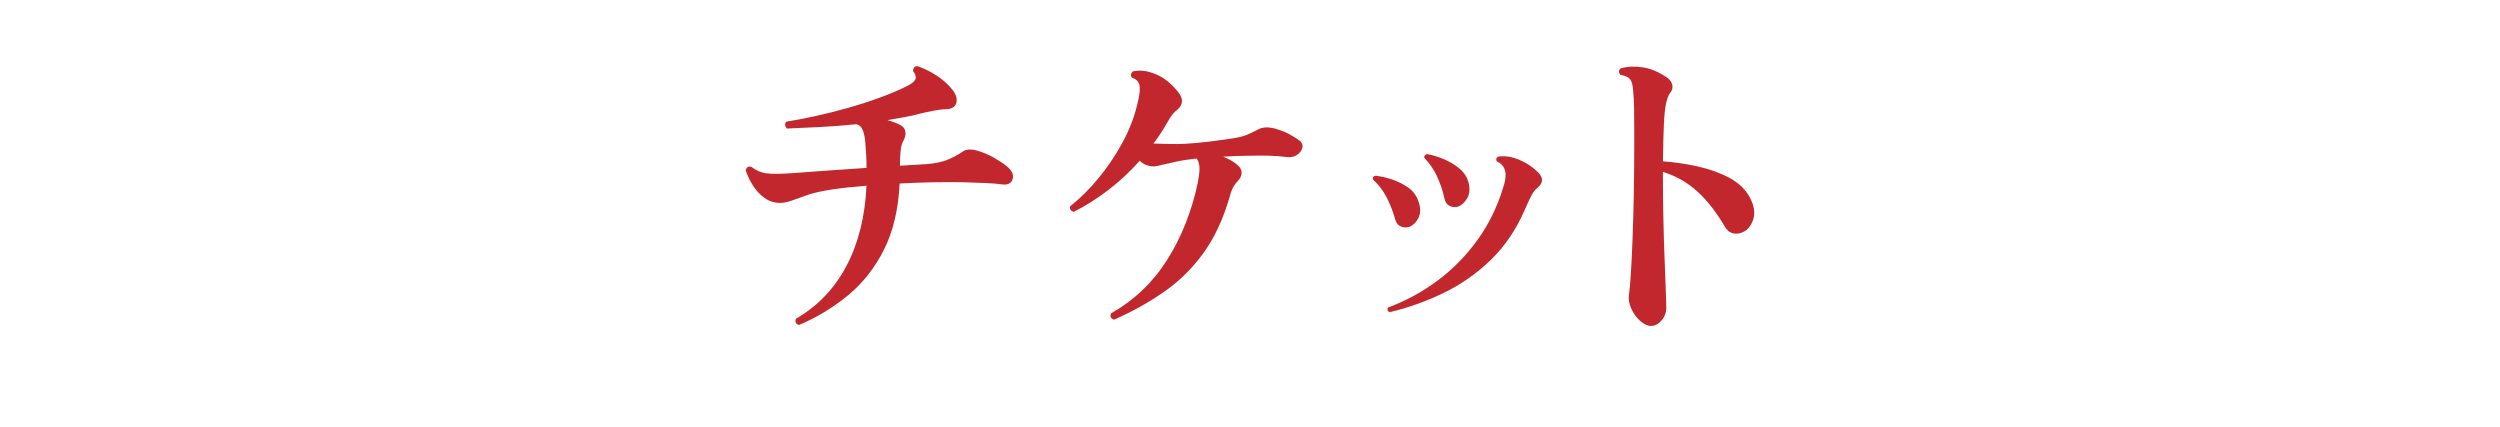 <?xml version="1.0" encoding="utf-8"?>
<!-- Generator: Adobe Illustrator 26.0.3, SVG Export Plug-In . SVG Version: 6.00 Build 0)  -->
<svg version="1.1" xmlns="http://www.w3.org/2000/svg" xmlns:xlink="http://www.w3.org/1999/xlink" x="0px" y="0px"
	 viewBox="0 0 820 140" style="enable-background:new 0 0 820 140;" xml:space="preserve">
<style type="text/css">
	.st0{fill:#333333;}
	.st1{opacity:0.5;fill:#FFFFFF;}
	.st2{opacity:0.75;fill:url(#SVGID_1_);}
	.st3{opacity:0.5;fill:#C69C6D;}
	.st4{fill:#E7BDD0;}
	.st5{fill:#F9DEEA;}
	.st6{fill:#EB708E;}
	.st7{fill:#ED6D0F;}
	.st8{fill:#FEDB65;}
	.st9{fill:#6F0000;}
	.st10{fill:#B84A2A;}
	.st11{fill:#FBE6EF;}
	.st12{fill:#EE87B4;}
	.st13{fill:#B068A7;}
	.st14{fill:#BE88BA;}
	.st15{fill:#FFFFFF;}
	.st16{fill:#231815;}
	.st17{fill:url(#SVGID_00000102526375474812324400000008541214447821331869_);}
	.st18{fill:url(#SVGID_00000113329138308328666970000006134041773345300915_);}
	.st19{fill:url(#SVGID_00000142142983616536095580000014434580313210790531_);}
	.st20{fill:url(#SVGID_00000078009034793043832040000015110988412032064144_);}
	.st21{fill:url(#SVGID_00000137097363906381150410000006164253315882647456_);}
	.st22{fill:url(#SVGID_00000105424035590769114950000015262995915000053673_);}
	.st23{fill:#C6B46D;stroke:#C6B46D;stroke-width:4.9;stroke-miterlimit:10;}
	
		.st24{clip-path:url(#SVGID_00000180359943352615957600000005275353150297802901_);fill:url(#SVGID_00000132806298194620779460000006022365854872866472_);}
	.st25{clip-path:url(#SVGID_00000180359943352615957600000005275353150297802901_);fill:#FFFFFF;}
	.st26{clip-path:url(#SVGID_00000180359943352615957600000005275353150297802901_);fill:none;}
	.st27{clip-path:url(#SVGID_00000180359943352615957600000005275353150297802901_);}
	.st28{opacity:0.75;}
	.st29{opacity:0.75;fill:url(#SVGID_00000005265013344115813640000003007451016831167403_);}
	.st30{opacity:0.75;fill:url(#SVGID_00000121268259189985513660000015849594548170137247_);}
	.st31{fill:url(#SVGID_00000019644023206011788310000001962779429892185988_);}
	.st32{fill:url(#SVGID_00000109011587967052341990000002194395061553415863_);}
	.st33{fill:url(#SVGID_00000039109416192521991530000015797327227008647559_);}
	.st34{fill:url(#SVGID_00000075124473538949745390000012267940579585918854_);}
	.st35{fill:url(#SVGID_00000055707353983811213760000014091684460850932363_);}
	.st36{fill:url(#SVGID_00000088835050908981971490000013345380669670328757_);}
	.st37{opacity:0.69;fill:#FEDA65;}
	.st38{fill:#C1272D;}
	.st39{clip-path:url(#SVGID_00000178888182544454020700000008871750153052935337_);}
	.st40{filter:url(#Adobe_OpacityMaskFilter);}
	.st41{fill:url(#SVGID_00000087407697935346873780000001241109703160117673_);}
	.st42{mask:url(#SVGID_00000012435094594060782930000010614297326616874123_);}
	.st43{filter:url(#Adobe_OpacityMaskFilter_00000005260969560721827600000008670393082506885048_);}
	.st44{fill:url(#SVGID_00000152266125143439524540000014393333859528564643_);}
	.st45{mask:url(#SVGID_00000143609036416096688670000016160420642918735288_);}
	.st46{filter:url(#Adobe_OpacityMaskFilter_00000026155300609034138440000014053844623234783380_);}
	.st47{fill:url(#SVGID_00000057138970564307760450000001345168583226128551_);}
	.st48{mask:url(#SVGID_00000030453052001040502800000009220118512166749069_);}
	.st49{filter:url(#Adobe_OpacityMaskFilter_00000080908039927526049950000008470612282310684834_);}
	.st50{fill:url(#SVGID_00000155111476314388226030000002929385118139161220_);}
	.st51{mask:url(#SVGID_00000129199554763207464160000003164755921231036046_);}
	.st52{filter:url(#Adobe_OpacityMaskFilter_00000108271651095723876050000014273685780503052691_);}
	.st53{fill:url(#SVGID_00000003804138606498812980000014757158014828475802_);}
	.st54{mask:url(#SVGID_00000096747606524866761810000009945559705245580673_);}
	.st55{fill:#C6B46D;stroke:#C6B46D;stroke-width:8.365;stroke-miterlimit:10;}
	
		.st56{clip-path:url(#SVGID_00000086653690472648777830000016008490526125551244_);fill:url(#SVGID_00000070117267386476259230000007839913793540160699_);}
	.st57{clip-path:url(#SVGID_00000086653690472648777830000016008490526125551244_);fill:#FFFFFF;}
	.st58{clip-path:url(#SVGID_00000086653690472648777830000016008490526125551244_);fill:none;}
	.st59{clip-path:url(#SVGID_00000086653690472648777830000016008490526125551244_);}
	.st60{fill:#FFFFFF;stroke:#FFFFFF;stroke-width:7;stroke-linecap:round;stroke-linejoin:round;stroke-miterlimit:10;}
	.st61{fill:#42210B;}
	
		.st62{fill:none;stroke:url(#SVGID_00000132048371977444260480000012993798217196362380_);stroke-linecap:round;stroke-linejoin:round;stroke-miterlimit:10;}
	
		.st63{fill:none;stroke:url(#SVGID_00000176754851875457327830000007080836071088891827_);stroke-linecap:round;stroke-linejoin:round;stroke-miterlimit:10;}
	
		.st64{fill:none;stroke:url(#SVGID_00000127040294029428560580000010442815519076171917_);stroke-linecap:round;stroke-linejoin:round;stroke-miterlimit:10;}
	
		.st65{fill:none;stroke:url(#SVGID_00000065755445055265733200000007633411923350599092_);stroke-linecap:round;stroke-linejoin:round;stroke-miterlimit:10;}
	
		.st66{fill:none;stroke:url(#SVGID_00000167385208266057333230000008549408331241716383_);stroke-linecap:round;stroke-linejoin:round;stroke-miterlimit:10;}
	
		.st67{fill:none;stroke:url(#SVGID_00000071533688399278815280000010643613651801313965_);stroke-linecap:round;stroke-linejoin:round;stroke-miterlimit:10;}
	
		.st68{fill:none;stroke:url(#SVGID_00000040532936777506968190000017108642201116025481_);stroke-linecap:round;stroke-linejoin:round;stroke-miterlimit:10;}
	
		.st69{fill:none;stroke:url(#SVGID_00000174590277516718065440000015579917196269803160_);stroke-linecap:round;stroke-linejoin:round;stroke-miterlimit:10;}
	
		.st70{fill:none;stroke:url(#SVGID_00000141435192846058459560000013042065199372733344_);stroke-linecap:round;stroke-linejoin:round;stroke-miterlimit:10;}
	
		.st71{fill:none;stroke:url(#SVGID_00000131365367650291581650000011911940377499467964_);stroke-linecap:round;stroke-linejoin:round;stroke-miterlimit:10;}
	
		.st72{fill:none;stroke:url(#SVGID_00000043446708533968310760000006790771664270353561_);stroke-linecap:round;stroke-linejoin:round;stroke-miterlimit:10;}
	
		.st73{fill:none;stroke:url(#SVGID_00000005247143278939042980000008309973412035648691_);stroke-linecap:round;stroke-linejoin:round;stroke-miterlimit:10;}
	
		.st74{fill:none;stroke:url(#SVGID_00000004514628962150466730000001701473786060442023_);stroke-linecap:round;stroke-linejoin:round;stroke-miterlimit:10;}
	
		.st75{fill:none;stroke:url(#SVGID_00000167373927431275823800000008459536258814380697_);stroke-linecap:round;stroke-linejoin:round;stroke-miterlimit:10;}
	
		.st76{fill:none;stroke:url(#SVGID_00000116235972549768533270000004136752658573540745_);stroke-linecap:round;stroke-linejoin:round;stroke-miterlimit:10;}
	
		.st77{fill:none;stroke:url(#SVGID_00000182491811894425400500000013699924646974414492_);stroke-linecap:round;stroke-linejoin:round;stroke-miterlimit:10;}
	
		.st78{fill:none;stroke:url(#SVGID_00000169523444220739515960000003307916696613732263_);stroke-linecap:round;stroke-linejoin:round;stroke-miterlimit:10;}
	
		.st79{fill:none;stroke:url(#SVGID_00000095313359620801498470000010631943686736300949_);stroke-linecap:round;stroke-linejoin:round;stroke-miterlimit:10;}
	
		.st80{fill:none;stroke:url(#SVGID_00000075873314865358353750000012820837609484905868_);stroke-linecap:round;stroke-linejoin:round;stroke-miterlimit:10;}
	
		.st81{fill:none;stroke:url(#SVGID_00000074407492941266830560000004548770415788223917_);stroke-linecap:round;stroke-linejoin:round;stroke-miterlimit:10;}
	
		.st82{fill:none;stroke:url(#SVGID_00000086693541340809535650000013916602158266612652_);stroke-linecap:round;stroke-linejoin:round;stroke-miterlimit:10;}
	
		.st83{fill:none;stroke:url(#SVGID_00000106831091212929229000000017724326342104820147_);stroke-linecap:round;stroke-linejoin:round;stroke-miterlimit:10;}
	
		.st84{fill:none;stroke:url(#SVGID_00000076581725269928429690000016879067014574230719_);stroke-linecap:round;stroke-linejoin:round;stroke-miterlimit:10;}
	
		.st85{fill:none;stroke:url(#SVGID_00000112605515400167522640000005222740940304386441_);stroke-linecap:round;stroke-linejoin:round;stroke-miterlimit:10;}
	.st86{fill:url(#SVGID_00000171717147812809663320000001752117220551687558_);}
	
		.st87{fill:none;stroke:url(#SVGID_00000036243267878087748240000015846390356036502174_);stroke-linecap:round;stroke-linejoin:round;stroke-miterlimit:10;}
	
		.st88{fill:none;stroke:url(#SVGID_00000114778675391168887270000006839438310663026307_);stroke-linecap:round;stroke-linejoin:round;stroke-miterlimit:10;}
	
		.st89{fill:none;stroke:url(#SVGID_00000013151618292001031630000018313555483781490598_);stroke-linecap:round;stroke-linejoin:round;stroke-miterlimit:10;}
	
		.st90{fill:none;stroke:url(#SVGID_00000142871856373066846730000015244150238441252792_);stroke-linecap:round;stroke-linejoin:round;stroke-miterlimit:10;}
	
		.st91{fill:none;stroke:url(#SVGID_00000134223854814759117260000006887447309946467236_);stroke-linecap:round;stroke-linejoin:round;stroke-miterlimit:10;}
	
		.st92{fill:none;stroke:url(#SVGID_00000091719408734279395040000003616442332886435754_);stroke-linecap:round;stroke-linejoin:round;stroke-miterlimit:10;}
	
		.st93{fill:none;stroke:url(#SVGID_00000165918274351368805190000006673809804525273789_);stroke-linecap:round;stroke-linejoin:round;stroke-miterlimit:10;}
	
		.st94{fill:none;stroke:url(#SVGID_00000008838457122401939080000012168867361995021227_);stroke-linecap:round;stroke-linejoin:round;stroke-miterlimit:10;}
	
		.st95{fill:none;stroke:url(#SVGID_00000183955534733758632760000017526484641338233020_);stroke-linecap:round;stroke-linejoin:round;stroke-miterlimit:10;}
	
		.st96{fill:none;stroke:url(#SVGID_00000183241808274479464540000012725522399724515986_);stroke-linecap:round;stroke-linejoin:round;stroke-miterlimit:10;}
	
		.st97{fill:none;stroke:url(#SVGID_00000031172791639995208990000014412246153912294543_);stroke-linecap:round;stroke-linejoin:round;stroke-miterlimit:10;}
	
		.st98{fill:none;stroke:url(#SVGID_00000073686044776795083160000003088610054463500465_);stroke-linecap:round;stroke-linejoin:round;stroke-miterlimit:10;}
	
		.st99{fill:none;stroke:url(#SVGID_00000052103990707486582390000011067271699082128294_);stroke-linecap:round;stroke-linejoin:round;stroke-miterlimit:10;}
	
		.st100{fill:none;stroke:url(#SVGID_00000106144211049546404330000018237831453202607504_);stroke-linecap:round;stroke-linejoin:round;stroke-miterlimit:10;}
	
		.st101{fill:none;stroke:url(#SVGID_00000072971021262484441980000011789726685047512720_);stroke-linecap:round;stroke-linejoin:round;stroke-miterlimit:10;}
	
		.st102{fill:none;stroke:url(#SVGID_00000126300018219396270440000002549008471442373288_);stroke-linecap:round;stroke-linejoin:round;stroke-miterlimit:10;}
	
		.st103{fill:none;stroke:url(#SVGID_00000036224752022781694360000012649601596717496236_);stroke-linecap:round;stroke-linejoin:round;stroke-miterlimit:10;}
	
		.st104{fill:none;stroke:url(#SVGID_00000056408748921458290330000011525350174357374360_);stroke-linecap:round;stroke-linejoin:round;stroke-miterlimit:10;}
	
		.st105{fill:none;stroke:url(#SVGID_00000002352570529642758010000014019320084148704958_);stroke-linecap:round;stroke-linejoin:round;stroke-miterlimit:10;}
	
		.st106{fill:none;stroke:url(#SVGID_00000103266367913646093280000012841188128879228816_);stroke-linecap:round;stroke-linejoin:round;stroke-miterlimit:10;}
	
		.st107{fill:none;stroke:url(#SVGID_00000155858023108082056030000013698182908448332478_);stroke-linecap:round;stroke-linejoin:round;stroke-miterlimit:10;}
	
		.st108{fill:none;stroke:url(#SVGID_00000033337223820270007680000001847206319666099098_);stroke-linecap:round;stroke-linejoin:round;stroke-miterlimit:10;}
	
		.st109{fill:none;stroke:url(#SVGID_00000160161318353897443610000004007825763326413717_);stroke-linecap:round;stroke-linejoin:round;stroke-miterlimit:10;}
	
		.st110{fill:none;stroke:url(#SVGID_00000090271827793962697090000018356776087264357305_);stroke-linecap:round;stroke-linejoin:round;stroke-miterlimit:10;}
	.st111{fill:url(#SVGID_00000089575994944560127010000005886337890817039803_);}
	.st112{fill:url(#SVGID_00000023242201411162843010000005165240985857749383_);}
	
		.st113{fill:none;stroke:url(#SVGID_00000003096315330721199370000017196453417345463947_);stroke-linecap:round;stroke-linejoin:round;stroke-miterlimit:10;}
	
		.st114{fill:none;stroke:url(#SVGID_00000046323924111749949320000015562399058595062925_);stroke-linecap:round;stroke-linejoin:round;stroke-miterlimit:10;}
	
		.st115{fill:none;stroke:url(#SVGID_00000149377277303577323780000000626775871886271413_);stroke-linecap:round;stroke-linejoin:round;stroke-miterlimit:10;}
	
		.st116{fill:none;stroke:url(#SVGID_00000132810561771817493930000018344122991779695257_);stroke-linecap:round;stroke-linejoin:round;stroke-miterlimit:10;}
	
		.st117{fill:none;stroke:url(#SVGID_00000080904184539106541580000015948466118531323038_);stroke-linecap:round;stroke-linejoin:round;stroke-miterlimit:10;}
	
		.st118{fill:none;stroke:url(#SVGID_00000003801238486940562720000008093708772006446506_);stroke-linecap:round;stroke-linejoin:round;stroke-miterlimit:10;}
	
		.st119{fill:none;stroke:url(#SVGID_00000043423854941771717920000013543897699855729062_);stroke-linecap:round;stroke-linejoin:round;stroke-miterlimit:10;}
	
		.st120{fill:none;stroke:url(#SVGID_00000152983095486001700590000013504557123983173035_);stroke-linecap:round;stroke-linejoin:round;stroke-miterlimit:10;}
	
		.st121{fill:none;stroke:url(#SVGID_00000133494831783556778580000008139308324763676575_);stroke-linecap:round;stroke-linejoin:round;stroke-miterlimit:10;}
	
		.st122{fill:none;stroke:url(#SVGID_00000167388601032145772240000010906261393648152718_);stroke-linecap:round;stroke-linejoin:round;stroke-miterlimit:10;}
	
		.st123{fill:none;stroke:url(#SVGID_00000140704290761167843480000011842002622093765267_);stroke-linecap:round;stroke-linejoin:round;stroke-miterlimit:10;}
	
		.st124{fill:none;stroke:url(#SVGID_00000158022017423785205150000014506319302410283409_);stroke-linecap:round;stroke-linejoin:round;stroke-miterlimit:10;}
	
		.st125{fill:none;stroke:url(#SVGID_00000018917431935812855010000009212743832934279301_);stroke-linecap:round;stroke-linejoin:round;stroke-miterlimit:10;}
	
		.st126{fill:none;stroke:url(#SVGID_00000111158462609711144170000012136894292665471910_);stroke-linecap:round;stroke-linejoin:round;stroke-miterlimit:10;}
	
		.st127{fill:none;stroke:url(#SVGID_00000129885475234672815090000001567602985196793269_);stroke-linecap:round;stroke-linejoin:round;stroke-miterlimit:10;}
	
		.st128{fill:none;stroke:url(#SVGID_00000072247782606643316740000004529817664873014206_);stroke-linecap:round;stroke-linejoin:round;stroke-miterlimit:10;}
	
		.st129{fill:none;stroke:url(#SVGID_00000024724752178163348060000004226685551790679979_);stroke-linecap:round;stroke-linejoin:round;stroke-miterlimit:10;}
	
		.st130{fill:none;stroke:url(#SVGID_00000048468813104264625600000005249191293581475209_);stroke-linecap:round;stroke-linejoin:round;stroke-miterlimit:10;}
	
		.st131{fill:none;stroke:url(#SVGID_00000047774287222748029360000009795905591165981333_);stroke-linecap:round;stroke-linejoin:round;stroke-miterlimit:10;}
	
		.st132{fill:none;stroke:url(#SVGID_00000183224099312462642040000008951915823148290748_);stroke-linecap:round;stroke-linejoin:round;stroke-miterlimit:10;}
	
		.st133{fill:none;stroke:url(#SVGID_00000075848347463211271620000002660819452237623467_);stroke-linecap:round;stroke-linejoin:round;stroke-miterlimit:10;}
	.st134{fill:url(#SVGID_00000152251835137018753390000000444620934025110433_);}
	.st135{fill:url(#SVGID_00000170256562468238255560000003141872205173769856_);}
	
		.st136{fill:none;stroke:url(#SVGID_00000078747089527147720830000012637429583748037309_);stroke-linecap:round;stroke-linejoin:round;stroke-miterlimit:10;}
	
		.st137{fill:none;stroke:url(#SVGID_00000089553251269506637070000012171760136287684272_);stroke-linecap:round;stroke-linejoin:round;stroke-miterlimit:10;}
	
		.st138{fill:none;stroke:url(#SVGID_00000117671505145928806070000018416844436609482389_);stroke-linecap:round;stroke-linejoin:round;stroke-miterlimit:10;}
	
		.st139{fill:none;stroke:url(#SVGID_00000103969197416547196970000005288621403961370255_);stroke-linecap:round;stroke-linejoin:round;stroke-miterlimit:10;}
	
		.st140{fill:none;stroke:url(#SVGID_00000181081429273206179730000017095172154478064316_);stroke-linecap:round;stroke-linejoin:round;stroke-miterlimit:10;}
	
		.st141{fill:none;stroke:url(#SVGID_00000119826982951377002780000012892371827654913166_);stroke-linecap:round;stroke-linejoin:round;stroke-miterlimit:10;}
	
		.st142{fill:none;stroke:url(#SVGID_00000101805024097931521300000016661132041236041125_);stroke-linecap:round;stroke-linejoin:round;stroke-miterlimit:10;}
	
		.st143{fill:none;stroke:url(#SVGID_00000138554291724023672000000001572982413451426493_);stroke-linecap:round;stroke-linejoin:round;stroke-miterlimit:10;}
	
		.st144{fill:none;stroke:url(#SVGID_00000023251596661699370930000001559207016903308941_);stroke-linecap:round;stroke-linejoin:round;stroke-miterlimit:10;}
	
		.st145{fill:none;stroke:url(#SVGID_00000007429857614199198140000001774928462033511866_);stroke-linecap:round;stroke-linejoin:round;stroke-miterlimit:10;}
	
		.st146{fill:none;stroke:url(#SVGID_00000092438438163425799590000016519139160511791010_);stroke-linecap:round;stroke-linejoin:round;stroke-miterlimit:10;}
	
		.st147{fill:none;stroke:url(#SVGID_00000075866568005331474330000000960437746065831041_);stroke-linecap:round;stroke-linejoin:round;stroke-miterlimit:10;}
	
		.st148{fill:none;stroke:url(#SVGID_00000073003002119417598010000010090889766661259675_);stroke-linecap:round;stroke-linejoin:round;stroke-miterlimit:10;}
	
		.st149{fill:none;stroke:url(#SVGID_00000148642476404522047920000006103949838033051308_);stroke-linecap:round;stroke-linejoin:round;stroke-miterlimit:10;}
	
		.st150{fill:none;stroke:url(#SVGID_00000169550906816896561670000012014399132574994065_);stroke-linecap:round;stroke-linejoin:round;stroke-miterlimit:10;}
	
		.st151{fill:none;stroke:url(#SVGID_00000002354314699654679710000010435737491454135695_);stroke-linecap:round;stroke-linejoin:round;stroke-miterlimit:10;}
	
		.st152{fill:none;stroke:url(#SVGID_00000137824610405467581580000015044221478968598149_);stroke-linecap:round;stroke-linejoin:round;stroke-miterlimit:10;}
	
		.st153{fill:none;stroke:url(#SVGID_00000079471374236823580070000017690401668628537224_);stroke-linecap:round;stroke-linejoin:round;stroke-miterlimit:10;}
	
		.st154{fill:none;stroke:url(#SVGID_00000151506562211361317310000002314877826714438302_);stroke-linecap:round;stroke-linejoin:round;stroke-miterlimit:10;}
	
		.st155{fill:none;stroke:url(#SVGID_00000009567370680113538440000006522508915395701133_);stroke-linecap:round;stroke-linejoin:round;stroke-miterlimit:10;}
	
		.st156{fill:none;stroke:url(#SVGID_00000048490169266434624190000015439219809792350347_);stroke-linecap:round;stroke-linejoin:round;stroke-miterlimit:10;}
	.st157{fill:url(#SVGID_00000163033577830784246060000002133312700478267527_);}
	.st158{fill:url(#SVGID_00000078018374367268157200000009834494235512154251_);}
	.st159{fill:#C1272D;stroke:#FFFFFF;stroke-width:7.787;stroke-miterlimit:10;}
	.st160{fill:url(#SVGID_00000096022109566549975160000011212175277053472646_);stroke:#C69C6D;stroke-miterlimit:10;}
	.st161{opacity:0.2;fill:#FFFFFF;stroke:#C69C6D;stroke-miterlimit:10;}
	.st162{fill:url(#SVGID_00000049919169518691106720000018149268877011023518_);stroke:#C69C6D;stroke-miterlimit:10;}
	.st163{fill:url(#SVGID_00000111902830224231756640000014599899969004102058_);stroke:#C69C6D;stroke-miterlimit:10;}
	.st164{fill:url(#SVGID_00000150812097568368187950000000344275514058640265_);stroke:#C69C6D;stroke-miterlimit:10;}
	.st165{fill:url(#SVGID_00000121978141497732246520000004666270355050206351_);stroke:#C69C6D;stroke-miterlimit:10;}
	.st166{fill:url(#SVGID_00000122689801095369832790000002781244266987239094_);stroke:#C69C6D;stroke-miterlimit:10;}
	.st167{fill:url(#SVGID_00000152971743216318859410000015390471152839769218_);stroke:#C69C6D;stroke-miterlimit:10;}
	.st168{fill:url(#SVGID_00000069387541599768477120000009925302894520955022_);stroke:#C69C6D;stroke-miterlimit:10;}
	.st169{fill:url(#SVGID_00000035503879415288406830000016190761339022220968_);stroke:#C69C6D;stroke-miterlimit:10;}
	.st170{fill:url(#SVGID_00000055680100995840921440000006501660690430640567_);stroke:#C69C6D;stroke-miterlimit:10;}
	.st171{fill:url(#SVGID_00000131353437786041811720000003323474797664450223_);stroke:#C69C6D;stroke-miterlimit:10;}
	.st172{fill:url(#SVGID_00000012467885444446627410000005624903450492020396_);stroke:#C69C6D;stroke-miterlimit:10;}
	.st173{fill:url(#SVGID_00000039835011620732423920000003552258025678837684_);stroke:#C69C6D;stroke-miterlimit:10;}
	.st174{fill:url(#SVGID_00000088845058699604001740000004986388920587264690_);stroke:#C69C6D;stroke-miterlimit:10;}
	.st175{fill:url(#SVGID_00000050629553365964827840000014409214197746853817_);stroke:#C69C6D;stroke-miterlimit:10;}
	.st176{fill:url(#SVGID_00000095303444449229297380000000809572579363897520_);stroke:#C69C6D;stroke-miterlimit:10;}
	.st177{fill:url(#SVGID_00000003102455611393038360000009566190489142124944_);stroke:#C69C6D;stroke-miterlimit:10;}
	.st178{fill:url(#SVGID_00000122701558485910858430000013746669307016423592_);stroke:#C69C6D;stroke-miterlimit:10;}
	.st179{fill:url(#SVGID_00000182516189875776022910000001111180023387142317_);stroke:#C69C6D;stroke-miterlimit:10;}
	.st180{fill:url(#SVGID_00000081634044223209093100000010944561814664760448_);stroke:#C69C6D;stroke-miterlimit:10;}
	.st181{fill:url(#SVGID_00000093887800091324883780000009157526013525295251_);stroke:#C69C6D;stroke-miterlimit:10;}
	.st182{fill:url(#SVGID_00000113354562439433234820000004734744261369927312_);stroke:#C69C6D;stroke-miterlimit:10;}
	.st183{fill:url(#SVGID_00000067208529175319084850000006737744344617951163_);stroke:#C69C6D;stroke-miterlimit:10;}
	.st184{fill:url(#SVGID_00000141449130520234100130000013534634008567383180_);stroke:#C69C6D;stroke-miterlimit:10;}
	.st185{fill:url(#SVGID_00000153690490256960463760000010203517908543525263_);stroke:#C69C6D;stroke-miterlimit:10;}
	.st186{fill:url(#SVGID_00000059311188671841313570000007729178815546721712_);stroke:#C69C6D;stroke-miterlimit:10;}
	.st187{fill:url(#SVGID_00000017476903719794688970000009550110313699248575_);stroke:#C69C6D;stroke-miterlimit:10;}
	.st188{fill:url(#SVGID_00000028294918718614536040000003852182268416566968_);stroke:#C69C6D;stroke-miterlimit:10;}
	.st189{fill:url(#SVGID_00000122694289150676235460000015718378857688993179_);stroke:#C69C6D;stroke-miterlimit:10;}
	.st190{fill:url(#SVGID_00000075860405864432506520000000920238178658063029_);stroke:#C69C6D;stroke-miterlimit:10;}
	.st191{fill:url(#SVGID_00000028320927406696543480000013370049377550026175_);stroke:#C69C6D;stroke-miterlimit:10;}
	.st192{fill:url(#SVGID_00000076605646248903290400000012858797752681681837_);stroke:#C69C6D;stroke-miterlimit:10;}
	.st193{fill:url(#SVGID_00000003817036598480546310000012390288723266690190_);stroke:#C69C6D;stroke-miterlimit:10;}
	.st194{fill:url(#SVGID_00000172427000272708547540000009046442199195591851_);stroke:#C69C6D;stroke-miterlimit:10;}
	.st195{fill:url(#SVGID_00000173876347434749754030000008224222947273359286_);stroke:#C69C6D;stroke-miterlimit:10;}
	.st196{fill:url(#SVGID_00000068644628135420646230000014010446658738816146_);stroke:#C69C6D;stroke-miterlimit:10;}
	.st197{fill:url(#SVGID_00000049184027504164037870000002093980589727998632_);stroke:#C69C6D;stroke-miterlimit:10;}
	.st198{fill:url(#SVGID_00000142156828191176816850000009996805341346524832_);stroke:#C69C6D;stroke-miterlimit:10;}
	.st199{fill:url(#SVGID_00000008147454707072886940000004504244262151343254_);stroke:#C69C6D;stroke-miterlimit:10;}
	.st200{clip-path:url(#SVGID_00000087371941970239044330000007894621412545766293_);}
	.st201{fill:#A775AF;}
	.st202{fill:#AA131F;}
	.st203{fill:#4D4D4D;}
	.st204{fill:#CCB25C;}
	.st205{fill:#C9AA44;}
	.st206{fill:#8E1E26;}
	.st207{fill:#E1C385;}
	.st208{fill:#CEB34A;}
	.st209{fill:#EFE5B9;}
	.st210{fill:url(#SVGID_00000056423429162277980740000006274698404875749783_);}
	.st211{fill:url(#SVGID_00000005982270083157527770000015243860406829226899_);}
	.st212{fill:url(#SVGID_00000088832948260049485370000004246357110729497763_);}
	.st213{fill:url(#SVGID_00000016064700047589982350000018063750948160395654_);}
	.st214{fill:url(#SVGID_00000018203253501754436810000001952054489707139219_);}
	.st215{fill:url(#SVGID_00000108285901695585025750000014752233664932669629_);}
	.st216{fill:#FBB03B;}
</style>
<g id="背景">
</g>
<g id="レイヤー_2">
	<g>
		<path class="st60" d="M262.09,106.59c-1.09-0.34-1.43-1.03-1.02-2.05c7.1-4.1,12.61-9.85,16.54-17.26
			c3.93-7.41,6.13-16.2,6.61-26.37c-4.3,0.34-8.06,0.75-11.27,1.23c-3.21,0.48-5.84,1.06-7.89,1.74c-2.32,0.82-4.15,1.47-5.48,1.95
			c-1.33,0.48-2.58,0.72-3.74,0.72c-1.84,0-3.52-0.53-5.02-1.59c-1.5-1.06-2.78-2.42-3.84-4.1c-1.06-1.67-1.86-3.36-2.41-5.07
			c0.34-1.02,0.99-1.37,1.95-1.02c1.37,1.09,2.92,1.78,4.66,2.05s4.52,0.27,8.35,0c1.5-0.14,3.57-0.29,6.2-0.46
			c2.63-0.17,5.55-0.38,8.76-0.62c3.21-0.24,6.45-0.46,9.73-0.67c0-1.37-0.04-2.75-0.1-4.15c-0.07-1.4-0.17-2.85-0.31-4.35
			c-0.14-1.57-0.41-2.87-0.82-3.89c-0.41-1.02-1.09-1.67-2.05-1.95c-3.96,0.41-7.89,0.72-11.78,0.92s-7.58,0.38-11.06,0.51
			c-0.34-0.34-0.53-0.73-0.56-1.18c-0.04-0.44,0.08-0.8,0.36-1.07c2.59-0.41,5.63-0.99,9.12-1.74c3.48-0.75,7.1-1.65,10.86-2.71
			c3.75-1.06,7.41-2.24,10.96-3.53c3.55-1.3,6.69-2.66,9.42-4.1c1.3-0.75,2-1.48,2.1-2.2s-0.19-1.49-0.87-2.3
			c0-1.09,0.48-1.64,1.43-1.64c2.18,0.75,4.32,1.81,6.4,3.17c2.08,1.37,3.81,2.94,5.17,4.71c1.16,1.5,1.55,2.9,1.18,4.2
			c-0.38,1.3-1.48,1.98-3.33,2.05c-1.02,0-2.36,0.15-3.99,0.46s-3.14,0.63-4.51,0.97c-1.71,0.48-3.47,0.87-5.27,1.18
			c-1.81,0.31-3.64,0.63-5.48,0.97c0.96,0.27,1.83,0.56,2.61,0.87c0.78,0.31,1.45,0.63,2,0.97c0.75,0.48,1.18,1.18,1.28,2.1
			s-0.12,1.86-0.67,2.82c-0.48,0.82-0.79,1.95-0.92,3.38c-0.14,1.43-0.21,3.04-0.21,4.81l8.6-0.51c2.87-0.21,5.24-0.7,7.12-1.48
			c1.88-0.79,3.53-1.69,4.97-2.71c1.23-0.82,3.04-0.82,5.43,0c1.5,0.48,3.06,1.16,4.66,2.05c1.6,0.89,2.95,1.78,4.05,2.66
			c1.84,1.43,2.56,2.87,2.15,4.3c-0.41,1.44-1.54,2.05-3.38,1.84c-1.3-0.21-3.09-0.36-5.38-0.46c-2.29-0.1-4.73-0.19-7.32-0.26
			c-3.01-0.07-6.33-0.07-9.99,0c-3.65,0.07-7.32,0.21-11.01,0.41c-0.41,8.47-2.12,15.69-5.12,21.66c-3,5.98-6.91,10.96-11.73,14.95
			S268.04,104.06,262.09,106.59z"/>
		<path class="st60" d="M365.43,104.85c-1.09-0.34-1.43-1.02-1.02-2.05c7.58-4.3,13.71-10.14,18.38-17.51
			c4.68-7.38,8.04-15.81,10.09-25.3c0.34-1.78,0.53-3.29,0.56-4.56c0.03-1.26-0.26-2.41-0.87-3.43c-2.66,0.27-4.85,0.6-6.55,0.97
			c-1.71,0.38-3.14,0.7-4.3,0.97c-0.89,0.21-1.64,0.38-2.25,0.51c-0.61,0.14-1.2,0.17-1.74,0.1c-1.64-0.21-2.94-0.82-3.89-1.84
			c-3.14,3.55-6.59,6.76-10.34,9.63c-3.76,2.87-7.54,5.26-11.37,7.17c-0.96-0.34-1.33-0.96-1.13-1.84c3.21-2.53,6.28-5.56,9.22-9.12
			c2.94-3.55,5.53-7.37,7.78-11.47c2.25-4.1,3.89-8.23,4.92-12.39c0.68-2.53,0.99-4.56,0.92-6.09c-0.07-1.54-0.92-2.58-2.56-3.12
			c-0.27-0.34-0.38-0.7-0.31-1.08c0.07-0.37,0.27-0.7,0.61-0.97c2.18-0.54,4.66-0.26,7.42,0.87c2.77,1.13,5.24,3.09,7.43,5.89
			c1.64,2.12,1.67,3.93,0.1,5.43c-0.82,0.68-1.47,1.32-1.95,1.89c-0.48,0.58-1.06,1.49-1.74,2.71c-1.37,2.46-2.87,4.75-4.51,6.86
			c1.57,0.07,3.26,0.12,5.07,0.15c1.81,0.04,3.5,0.02,5.07-0.05c2.59-0.14,5.27-0.38,8.04-0.72c2.76-0.34,5.48-0.72,8.14-1.12
			c2.05-0.34,3.67-0.79,4.86-1.33c1.19-0.54,2.44-1.16,3.74-1.84c0.96-0.34,1.95-0.46,2.97-0.36c1.02,0.1,1.98,0.32,2.87,0.66
			c1.43,0.41,2.73,0.94,3.89,1.59c1.16,0.65,2.18,1.28,3.07,1.89c0.96,0.68,1.33,1.5,1.13,2.46c-0.21,0.96-0.8,1.76-1.79,2.41
			c-0.99,0.65-2.17,0.87-3.53,0.67c-1.5-0.21-3.29-0.34-5.38-0.41c-2.08-0.07-4.29-0.07-6.61,0c-2.8,0-5.7,0.1-8.71,0.31
			c1.78,0.68,3.24,1.5,4.4,2.46c1.09,0.82,1.65,1.71,1.69,2.66c0.03,0.96-0.32,1.84-1.08,2.66c-0.89,0.96-1.52,1.83-1.89,2.61
			c-0.38,0.79-0.73,1.86-1.08,3.22c-2.12,7.17-4.99,13.23-8.6,18.18c-3.62,4.95-7.89,9.13-12.8,12.54
			C376.9,99.15,371.44,102.19,365.43,104.85z"/>
		<path class="st60" d="M462.17,74.43c-0.89,0.27-1.79,0.22-2.71-0.15c-0.92-0.38-1.55-1.21-1.89-2.51
			c-0.68-2.46-1.61-4.81-2.77-7.07c-1.16-2.25-2.63-4.16-4.4-5.73c-0.27-0.75,0-1.19,0.82-1.33c1.77,0.21,3.62,0.63,5.53,1.28
			c1.91,0.65,3.65,1.54,5.22,2.66c1.57,1.13,2.66,2.61,3.28,4.46c0.75,2.12,0.75,3.93,0,5.43
			C464.49,72.96,463.46,73.95,462.17,74.43z M455.82,102.39c-0.75-0.34-0.92-0.85-0.51-1.54c5.87-2.18,11.3-5.14,16.28-8.86
			c4.98-3.72,9.32-8.14,13.01-13.26c3.69-5.12,6.49-10.82,8.4-17.1c0.96-2.8,1.09-4.92,0.41-6.35c-0.41-1.02-1.23-1.81-2.46-2.36
			c-0.34-0.68-0.2-1.19,0.41-1.54c2.12-0.34,4.39-0.02,6.81,0.97c2.42,0.99,4.56,2.41,6.4,4.25c1.71,1.78,1.6,3.45-0.31,5.02
			c-0.68,0.55-1.28,1.28-1.79,2.2c-0.51,0.92-1.25,2.48-2.2,4.66c-2.87,6.69-6.64,12.29-11.32,16.8
			c-4.68,4.51-9.87,8.12-15.57,10.86C467.68,98.88,461.82,100.96,455.82,102.39z M478.25,67.77c-0.89,0.27-1.79,0.21-2.71-0.21
			c-0.92-0.41-1.52-1.26-1.79-2.56c-0.55-2.52-1.35-4.91-2.41-7.17c-1.06-2.25-2.44-4.27-4.15-6.04c-0.07-0.34,0-0.63,0.21-0.87
			c0.2-0.24,0.44-0.36,0.72-0.36c1.64,0.27,3.41,0.8,5.33,1.59c1.91,0.79,3.64,1.81,5.17,3.07s2.54,2.78,3.02,4.56
			c0.55,2.05,0.43,3.77-0.36,5.17C480.48,66.36,479.47,67.3,478.25,67.77z"/>
		<path class="st60" d="M541.46,106.9c-1.09,0-2.25-0.55-3.48-1.64c-1.23-1.09-2.2-2.44-2.92-4.04s-0.97-3.09-0.77-4.46
			c0.21-1.3,0.41-3.53,0.62-6.71c0.2-3.17,0.39-7,0.56-11.47c0.17-4.47,0.31-9.32,0.41-14.54c0.1-5.22,0.15-10.5,0.15-15.82
			c0-0.96,0-1.84,0-2.66c0-0.82,0-1.6,0-2.36c0-3.35-0.02-5.99-0.05-7.94c-0.04-1.95-0.12-3.53-0.26-4.76
			c-0.07-1.98-0.36-3.39-0.87-4.25c-0.51-0.85-1.62-1.42-3.33-1.69c-0.68-0.82-0.65-1.54,0.1-2.15c2.18-0.62,4.61-0.72,7.27-0.31
			c2.66,0.41,5.36,1.57,8.09,3.48c0.82,0.62,1.33,1.38,1.54,2.3c0.2,0.92-0.04,1.79-0.72,2.61c-0.55,0.68-0.99,1.83-1.33,3.43
			c-0.34,1.61-0.58,3.93-0.72,6.96c-0.14,3.04-0.24,7.05-0.31,12.03c3.75,0.27,7.56,0.84,11.42,1.69c3.86,0.86,7.32,2.1,10.39,3.74
			c3.07,1.64,5.33,3.82,6.76,6.55c1.37,2.6,1.72,4.92,1.08,6.96c-0.65,2.05-1.72,3.45-3.23,4.2c-1.09,0.55-2.19,0.72-3.28,0.51
			c-1.09-0.21-1.98-0.85-2.66-1.95c-2.87-4.91-5.94-8.86-9.22-11.83c-3.28-2.97-7.03-5.1-11.27-6.4v0.82c0,4.58,0.05,9.3,0.15,14.19
			s0.24,9.46,0.41,13.72c0.17,4.27,0.31,7.84,0.41,10.7s0.15,4.57,0.15,5.12c0,1.57-0.51,2.95-1.54,4.15S542.83,106.9,541.46,106.9z
			"/>
		<path class="st38" d="M262.09,106.59c-1.09-0.34-1.43-1.03-1.02-2.05c7.1-4.1,12.61-9.85,16.54-17.26
			c3.93-7.41,6.13-16.2,6.61-26.37c-4.3,0.34-8.06,0.75-11.27,1.23c-3.21,0.48-5.84,1.06-7.89,1.74c-2.32,0.82-4.15,1.47-5.48,1.95
			c-1.33,0.48-2.58,0.72-3.74,0.72c-1.84,0-3.52-0.53-5.02-1.59c-1.5-1.06-2.78-2.42-3.84-4.1c-1.06-1.67-1.86-3.36-2.41-5.07
			c0.34-1.02,0.99-1.37,1.95-1.02c1.37,1.09,2.92,1.78,4.66,2.05s4.52,0.27,8.35,0c1.5-0.14,3.57-0.29,6.2-0.46
			c2.63-0.17,5.55-0.38,8.76-0.62c3.21-0.24,6.45-0.46,9.73-0.67c0-1.37-0.04-2.75-0.1-4.15c-0.07-1.4-0.17-2.85-0.31-4.35
			c-0.14-1.57-0.41-2.87-0.82-3.89c-0.41-1.02-1.09-1.67-2.05-1.95c-3.96,0.41-7.89,0.72-11.78,0.92s-7.58,0.38-11.06,0.51
			c-0.34-0.34-0.53-0.73-0.56-1.18c-0.04-0.44,0.08-0.8,0.36-1.07c2.59-0.41,5.63-0.99,9.12-1.74c3.48-0.75,7.1-1.65,10.86-2.71
			c3.75-1.06,7.41-2.24,10.96-3.53c3.55-1.3,6.69-2.66,9.42-4.1c1.3-0.75,2-1.48,2.1-2.2s-0.19-1.49-0.87-2.3
			c0-1.09,0.48-1.64,1.43-1.64c2.18,0.75,4.32,1.81,6.4,3.17c2.08,1.37,3.81,2.94,5.17,4.71c1.16,1.5,1.55,2.9,1.18,4.2
			c-0.38,1.3-1.48,1.98-3.33,2.05c-1.02,0-2.36,0.15-3.99,0.46s-3.14,0.63-4.51,0.97c-1.71,0.48-3.47,0.87-5.27,1.18
			c-1.81,0.31-3.64,0.63-5.48,0.97c0.96,0.27,1.83,0.56,2.61,0.87c0.78,0.31,1.45,0.63,2,0.97c0.75,0.48,1.18,1.18,1.28,2.1
			s-0.12,1.86-0.67,2.82c-0.48,0.82-0.79,1.95-0.92,3.38c-0.14,1.43-0.21,3.04-0.21,4.81l8.6-0.51c2.87-0.21,5.24-0.7,7.12-1.48
			c1.88-0.79,3.53-1.69,4.97-2.71c1.23-0.82,3.04-0.82,5.43,0c1.5,0.48,3.06,1.16,4.66,2.05c1.6,0.89,2.95,1.78,4.05,2.66
			c1.84,1.43,2.56,2.87,2.15,4.3c-0.41,1.44-1.54,2.05-3.38,1.84c-1.3-0.21-3.09-0.36-5.38-0.46c-2.29-0.1-4.73-0.19-7.32-0.26
			c-3.01-0.07-6.33-0.07-9.99,0c-3.65,0.07-7.32,0.21-11.01,0.41c-0.41,8.47-2.12,15.69-5.12,21.66c-3,5.98-6.91,10.96-11.73,14.95
			S268.04,104.06,262.09,106.59z"/>
		<path class="st38" d="M365.43,104.85c-1.09-0.34-1.43-1.02-1.02-2.05c7.58-4.3,13.71-10.14,18.38-17.51
			c4.68-7.38,8.04-15.81,10.09-25.3c0.34-1.78,0.53-3.29,0.56-4.56c0.03-1.26-0.26-2.41-0.87-3.43c-2.66,0.27-4.85,0.6-6.55,0.97
			c-1.71,0.38-3.14,0.7-4.3,0.97c-0.89,0.21-1.64,0.38-2.25,0.51c-0.61,0.14-1.2,0.17-1.74,0.1c-1.64-0.21-2.94-0.82-3.89-1.84
			c-3.14,3.55-6.59,6.76-10.34,9.63c-3.76,2.87-7.54,5.26-11.37,7.17c-0.96-0.34-1.33-0.96-1.13-1.84c3.21-2.53,6.28-5.56,9.22-9.12
			c2.94-3.55,5.53-7.37,7.78-11.47c2.25-4.1,3.89-8.23,4.92-12.39c0.68-2.53,0.99-4.56,0.92-6.09c-0.07-1.54-0.92-2.58-2.56-3.12
			c-0.27-0.34-0.38-0.7-0.31-1.08c0.07-0.37,0.27-0.7,0.61-0.97c2.18-0.54,4.66-0.26,7.42,0.87c2.77,1.13,5.24,3.09,7.43,5.89
			c1.64,2.12,1.67,3.93,0.1,5.43c-0.82,0.68-1.47,1.32-1.95,1.89c-0.48,0.58-1.06,1.49-1.74,2.71c-1.37,2.46-2.87,4.75-4.51,6.86
			c1.57,0.07,3.26,0.12,5.07,0.15c1.81,0.04,3.5,0.02,5.07-0.05c2.59-0.14,5.27-0.38,8.04-0.72c2.76-0.34,5.48-0.72,8.14-1.12
			c2.05-0.34,3.67-0.79,4.86-1.33c1.19-0.54,2.44-1.16,3.74-1.84c0.96-0.34,1.95-0.46,2.97-0.36c1.02,0.1,1.98,0.32,2.87,0.66
			c1.43,0.41,2.73,0.94,3.89,1.59c1.16,0.65,2.18,1.28,3.07,1.89c0.96,0.68,1.33,1.5,1.13,2.46c-0.21,0.96-0.8,1.76-1.79,2.41
			c-0.99,0.65-2.17,0.87-3.53,0.67c-1.5-0.21-3.29-0.34-5.38-0.41c-2.08-0.07-4.29-0.07-6.61,0c-2.8,0-5.7,0.1-8.71,0.31
			c1.78,0.68,3.24,1.5,4.4,2.46c1.09,0.82,1.65,1.71,1.69,2.66c0.03,0.96-0.32,1.84-1.08,2.66c-0.89,0.96-1.52,1.83-1.89,2.61
			c-0.38,0.79-0.73,1.86-1.08,3.22c-2.12,7.17-4.99,13.23-8.6,18.18c-3.62,4.95-7.89,9.13-12.8,12.54
			C376.9,99.15,371.44,102.19,365.43,104.85z"/>
		<path class="st38" d="M462.17,74.43c-0.89,0.27-1.79,0.22-2.71-0.15c-0.92-0.38-1.55-1.21-1.89-2.51
			c-0.68-2.46-1.61-4.81-2.77-7.07c-1.16-2.25-2.63-4.16-4.4-5.73c-0.27-0.75,0-1.19,0.82-1.33c1.77,0.21,3.62,0.63,5.53,1.28
			c1.91,0.65,3.65,1.54,5.22,2.66c1.57,1.13,2.66,2.61,3.28,4.46c0.75,2.12,0.75,3.93,0,5.43
			C464.49,72.96,463.46,73.95,462.17,74.43z M455.82,102.39c-0.75-0.34-0.92-0.85-0.51-1.54c5.87-2.18,11.3-5.14,16.28-8.86
			c4.98-3.72,9.32-8.14,13.01-13.26c3.69-5.12,6.49-10.82,8.4-17.1c0.96-2.8,1.09-4.92,0.41-6.35c-0.41-1.02-1.23-1.81-2.46-2.36
			c-0.34-0.68-0.2-1.19,0.41-1.54c2.12-0.34,4.39-0.02,6.81,0.97c2.42,0.99,4.56,2.41,6.4,4.25c1.71,1.78,1.6,3.45-0.31,5.02
			c-0.68,0.55-1.28,1.28-1.79,2.2c-0.51,0.92-1.25,2.48-2.2,4.66c-2.87,6.69-6.64,12.29-11.32,16.8
			c-4.68,4.51-9.87,8.12-15.57,10.86C467.68,98.88,461.82,100.96,455.82,102.39z M478.25,67.77c-0.89,0.27-1.79,0.21-2.71-0.21
			c-0.92-0.41-1.52-1.26-1.79-2.56c-0.55-2.52-1.35-4.91-2.41-7.17c-1.06-2.25-2.44-4.27-4.15-6.04c-0.07-0.34,0-0.63,0.21-0.87
			c0.2-0.24,0.44-0.36,0.72-0.36c1.64,0.27,3.41,0.8,5.33,1.59c1.91,0.79,3.64,1.81,5.17,3.07s2.54,2.78,3.02,4.56
			c0.55,2.05,0.43,3.77-0.36,5.17C480.48,66.36,479.47,67.3,478.25,67.77z"/>
		<path class="st38" d="M541.46,106.9c-1.09,0-2.25-0.55-3.48-1.64c-1.23-1.09-2.2-2.44-2.92-4.04s-0.97-3.09-0.77-4.46
			c0.21-1.3,0.41-3.53,0.62-6.71c0.2-3.17,0.39-7,0.56-11.47c0.17-4.47,0.31-9.32,0.41-14.54c0.1-5.22,0.15-10.5,0.15-15.82
			c0-0.96,0-1.84,0-2.66c0-0.82,0-1.6,0-2.36c0-3.35-0.02-5.99-0.05-7.94c-0.04-1.95-0.12-3.53-0.26-4.76
			c-0.07-1.98-0.36-3.39-0.87-4.25c-0.51-0.85-1.62-1.42-3.33-1.69c-0.68-0.82-0.65-1.54,0.1-2.15c2.18-0.62,4.61-0.72,7.27-0.31
			c2.66,0.41,5.36,1.57,8.09,3.48c0.82,0.62,1.33,1.38,1.54,2.3c0.2,0.92-0.04,1.79-0.72,2.61c-0.55,0.68-0.99,1.83-1.33,3.43
			c-0.34,1.61-0.58,3.93-0.72,6.96c-0.14,3.04-0.24,7.05-0.31,12.03c3.75,0.27,7.56,0.84,11.42,1.69c3.86,0.86,7.32,2.1,10.39,3.74
			c3.07,1.64,5.33,3.82,6.76,6.55c1.37,2.6,1.72,4.92,1.08,6.96c-0.65,2.05-1.72,3.45-3.23,4.2c-1.09,0.55-2.19,0.72-3.28,0.51
			c-1.09-0.21-1.98-0.85-2.66-1.95c-2.87-4.91-5.94-8.86-9.22-11.83c-3.28-2.97-7.03-5.1-11.27-6.4v0.82c0,4.58,0.05,9.3,0.15,14.19
			s0.24,9.46,0.41,13.72c0.17,4.27,0.31,7.84,0.41,10.7s0.15,4.57,0.15,5.12c0,1.57-0.51,2.95-1.54,4.15S542.83,106.9,541.46,106.9z
			"/>
	</g>
</g>
</svg>
